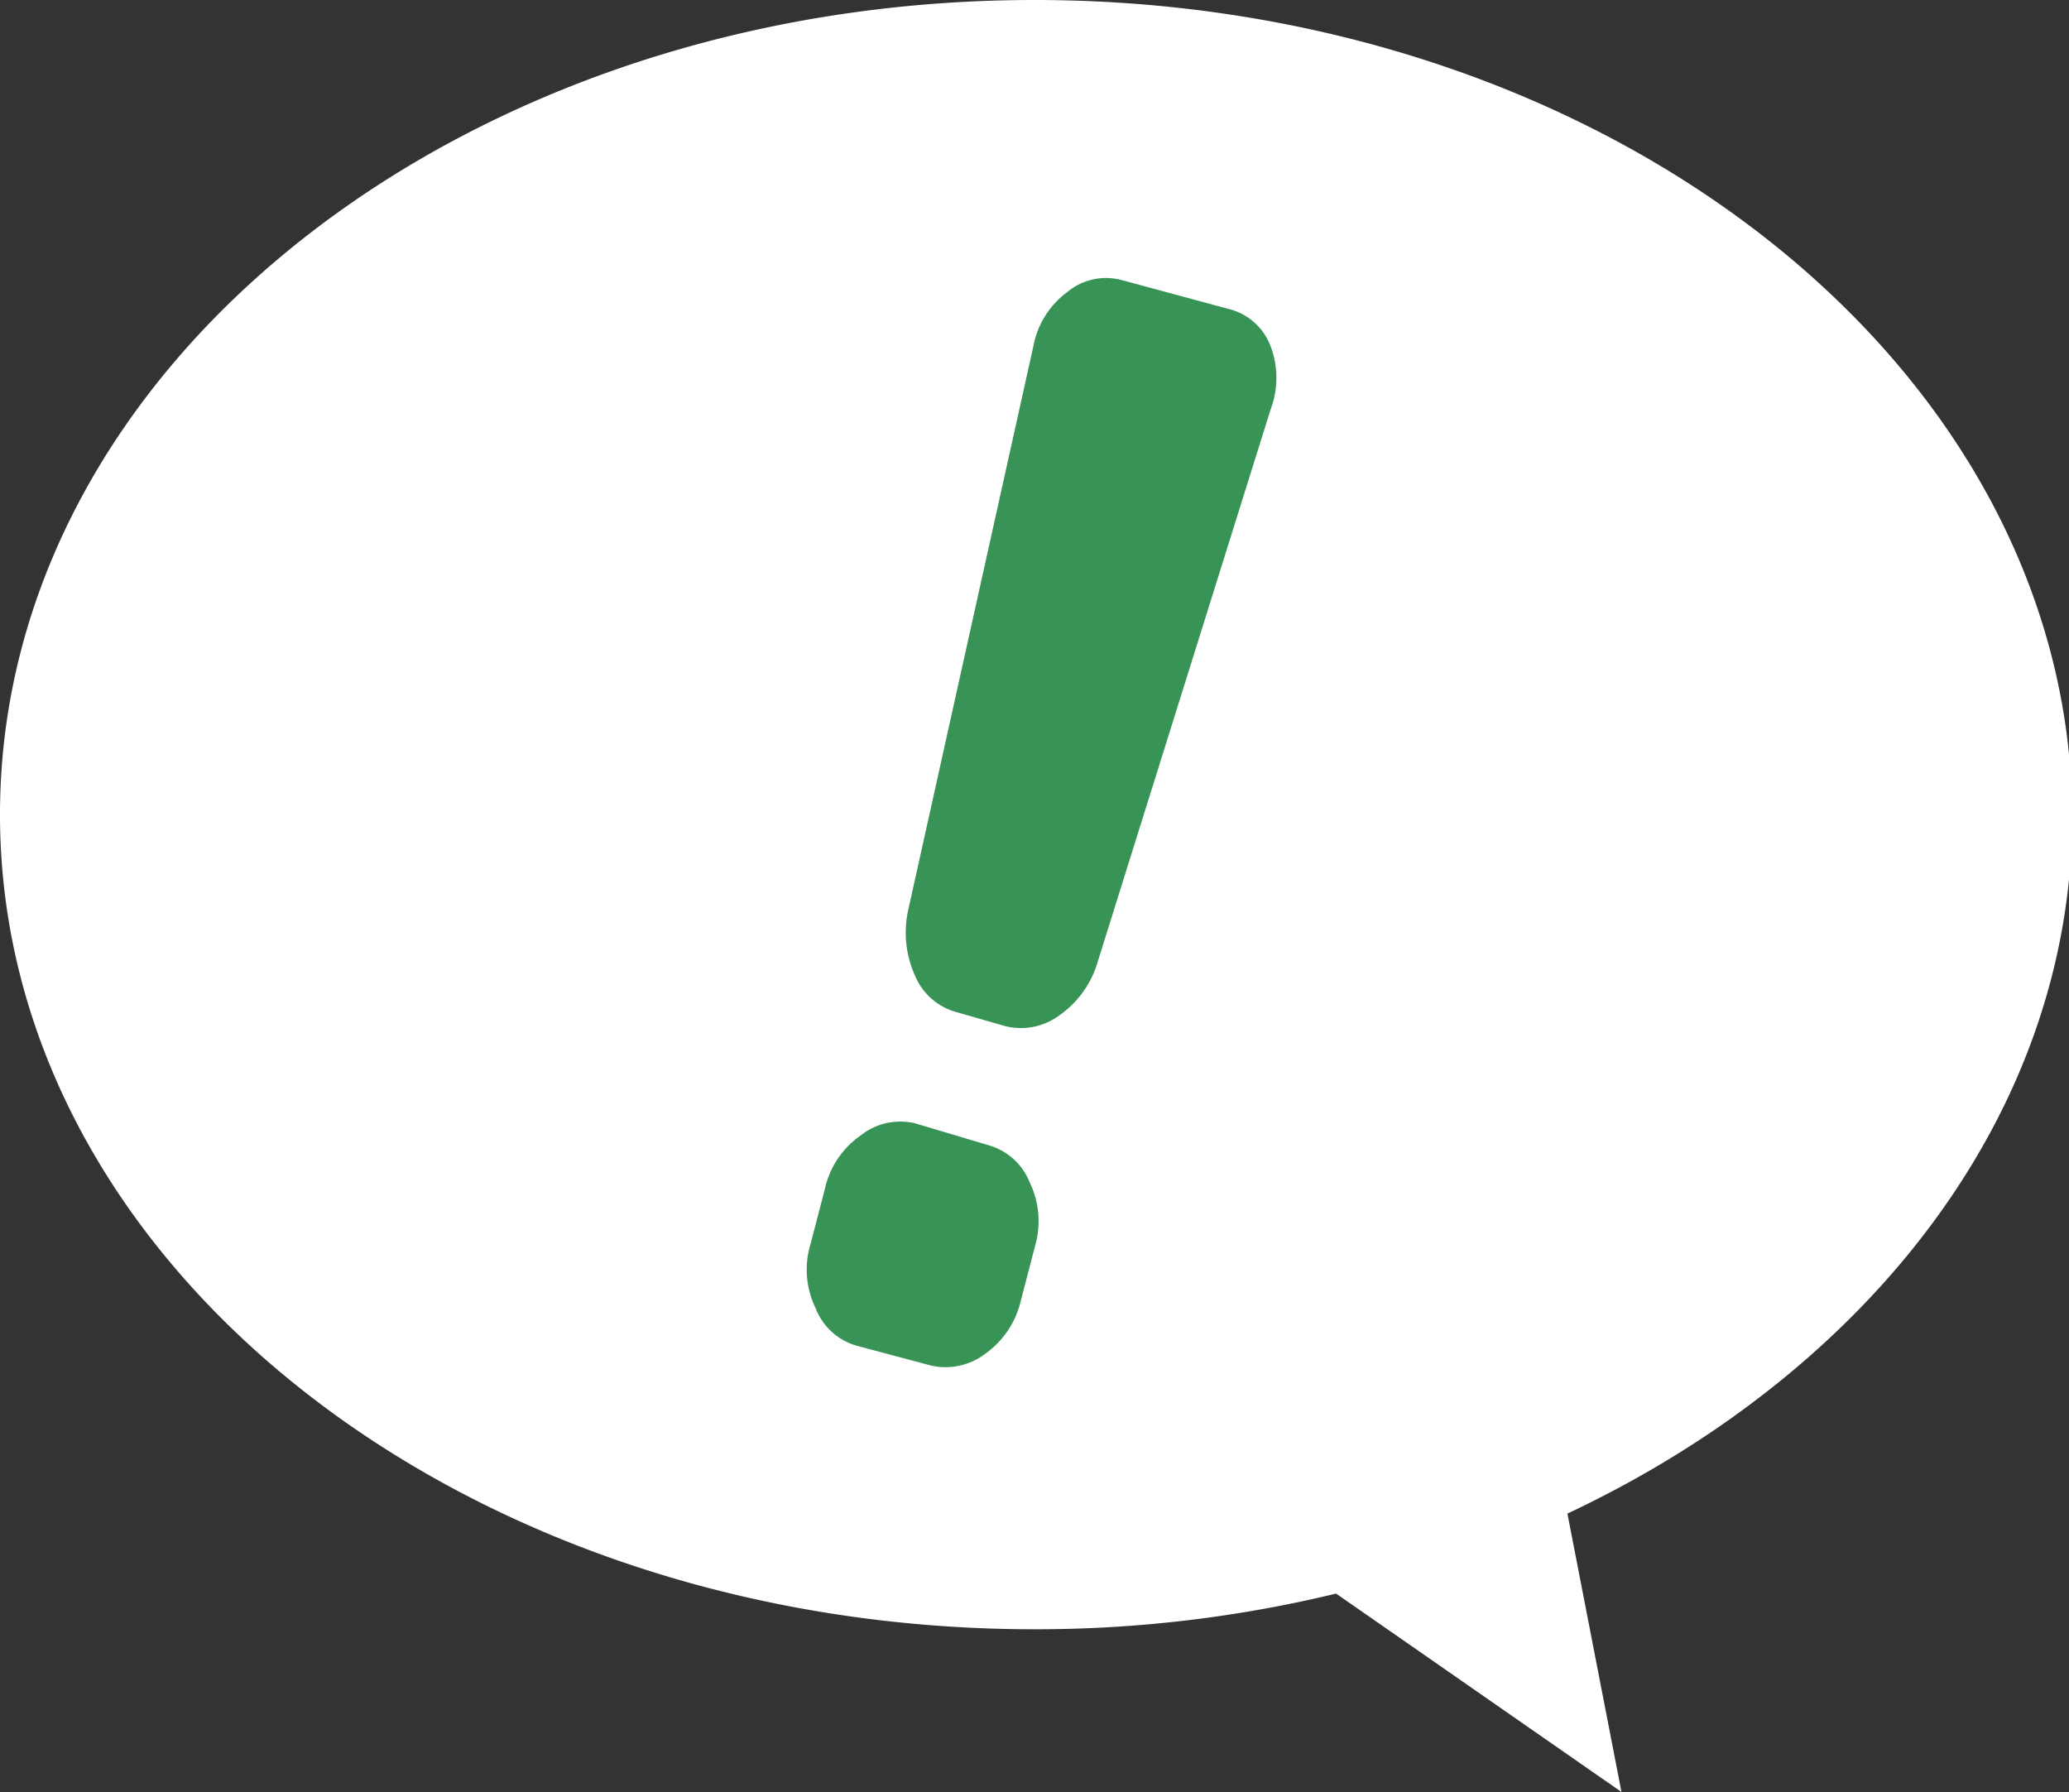 <svg xmlns="http://www.w3.org/2000/svg" viewBox="0 0 38.28 33.15"><rect x="0" y="0" width="38.28" height="33.15" fill="#333333" stroke="none"/><defs><style>.cls-1{fill:#fff;}.cls-2{fill:#389456;}</style></defs><g id="レイヤー_2" data-name="レイヤー 2"><g id="文字"><path class="cls-1" d="M0,15.07c0,8.32,8.57,15.07,19.14,15.07a23.62,23.62,0,0,0,5.58-.66L30,33.15l-1-5.15c5.59-2.63,9.34-7.43,9.34-12.93C38.28,6.75,29.71,0,19.14,0S0,6.75,0,15.07Z"/><path class="cls-2" d="M17.72,18.73a1.16,1.16,0,0,1-.79-.68,1.93,1.93,0,0,1-.13-1.2L19.12,6.4a1.61,1.61,0,0,1,.63-1,1.12,1.12,0,0,1,1-.22l2,.54a1.11,1.11,0,0,1,.76.69,1.65,1.65,0,0,1,0,1.16l-3.2,10.22a1.83,1.83,0,0,1-.72,1,1.19,1.19,0,0,1-1,.19Zm.55,2.45a1.16,1.16,0,0,1,.78.69,1.65,1.65,0,0,1,.1,1.18l-.26,1a1.67,1.67,0,0,1-.67,1,1.21,1.21,0,0,1-1,.21l-1.35-.36a1.15,1.15,0,0,1-.78-.7A1.63,1.63,0,0,1,15,23l.26-1a1.64,1.64,0,0,1,.67-1,1.18,1.18,0,0,1,1-.22Z"/></g></g></svg>